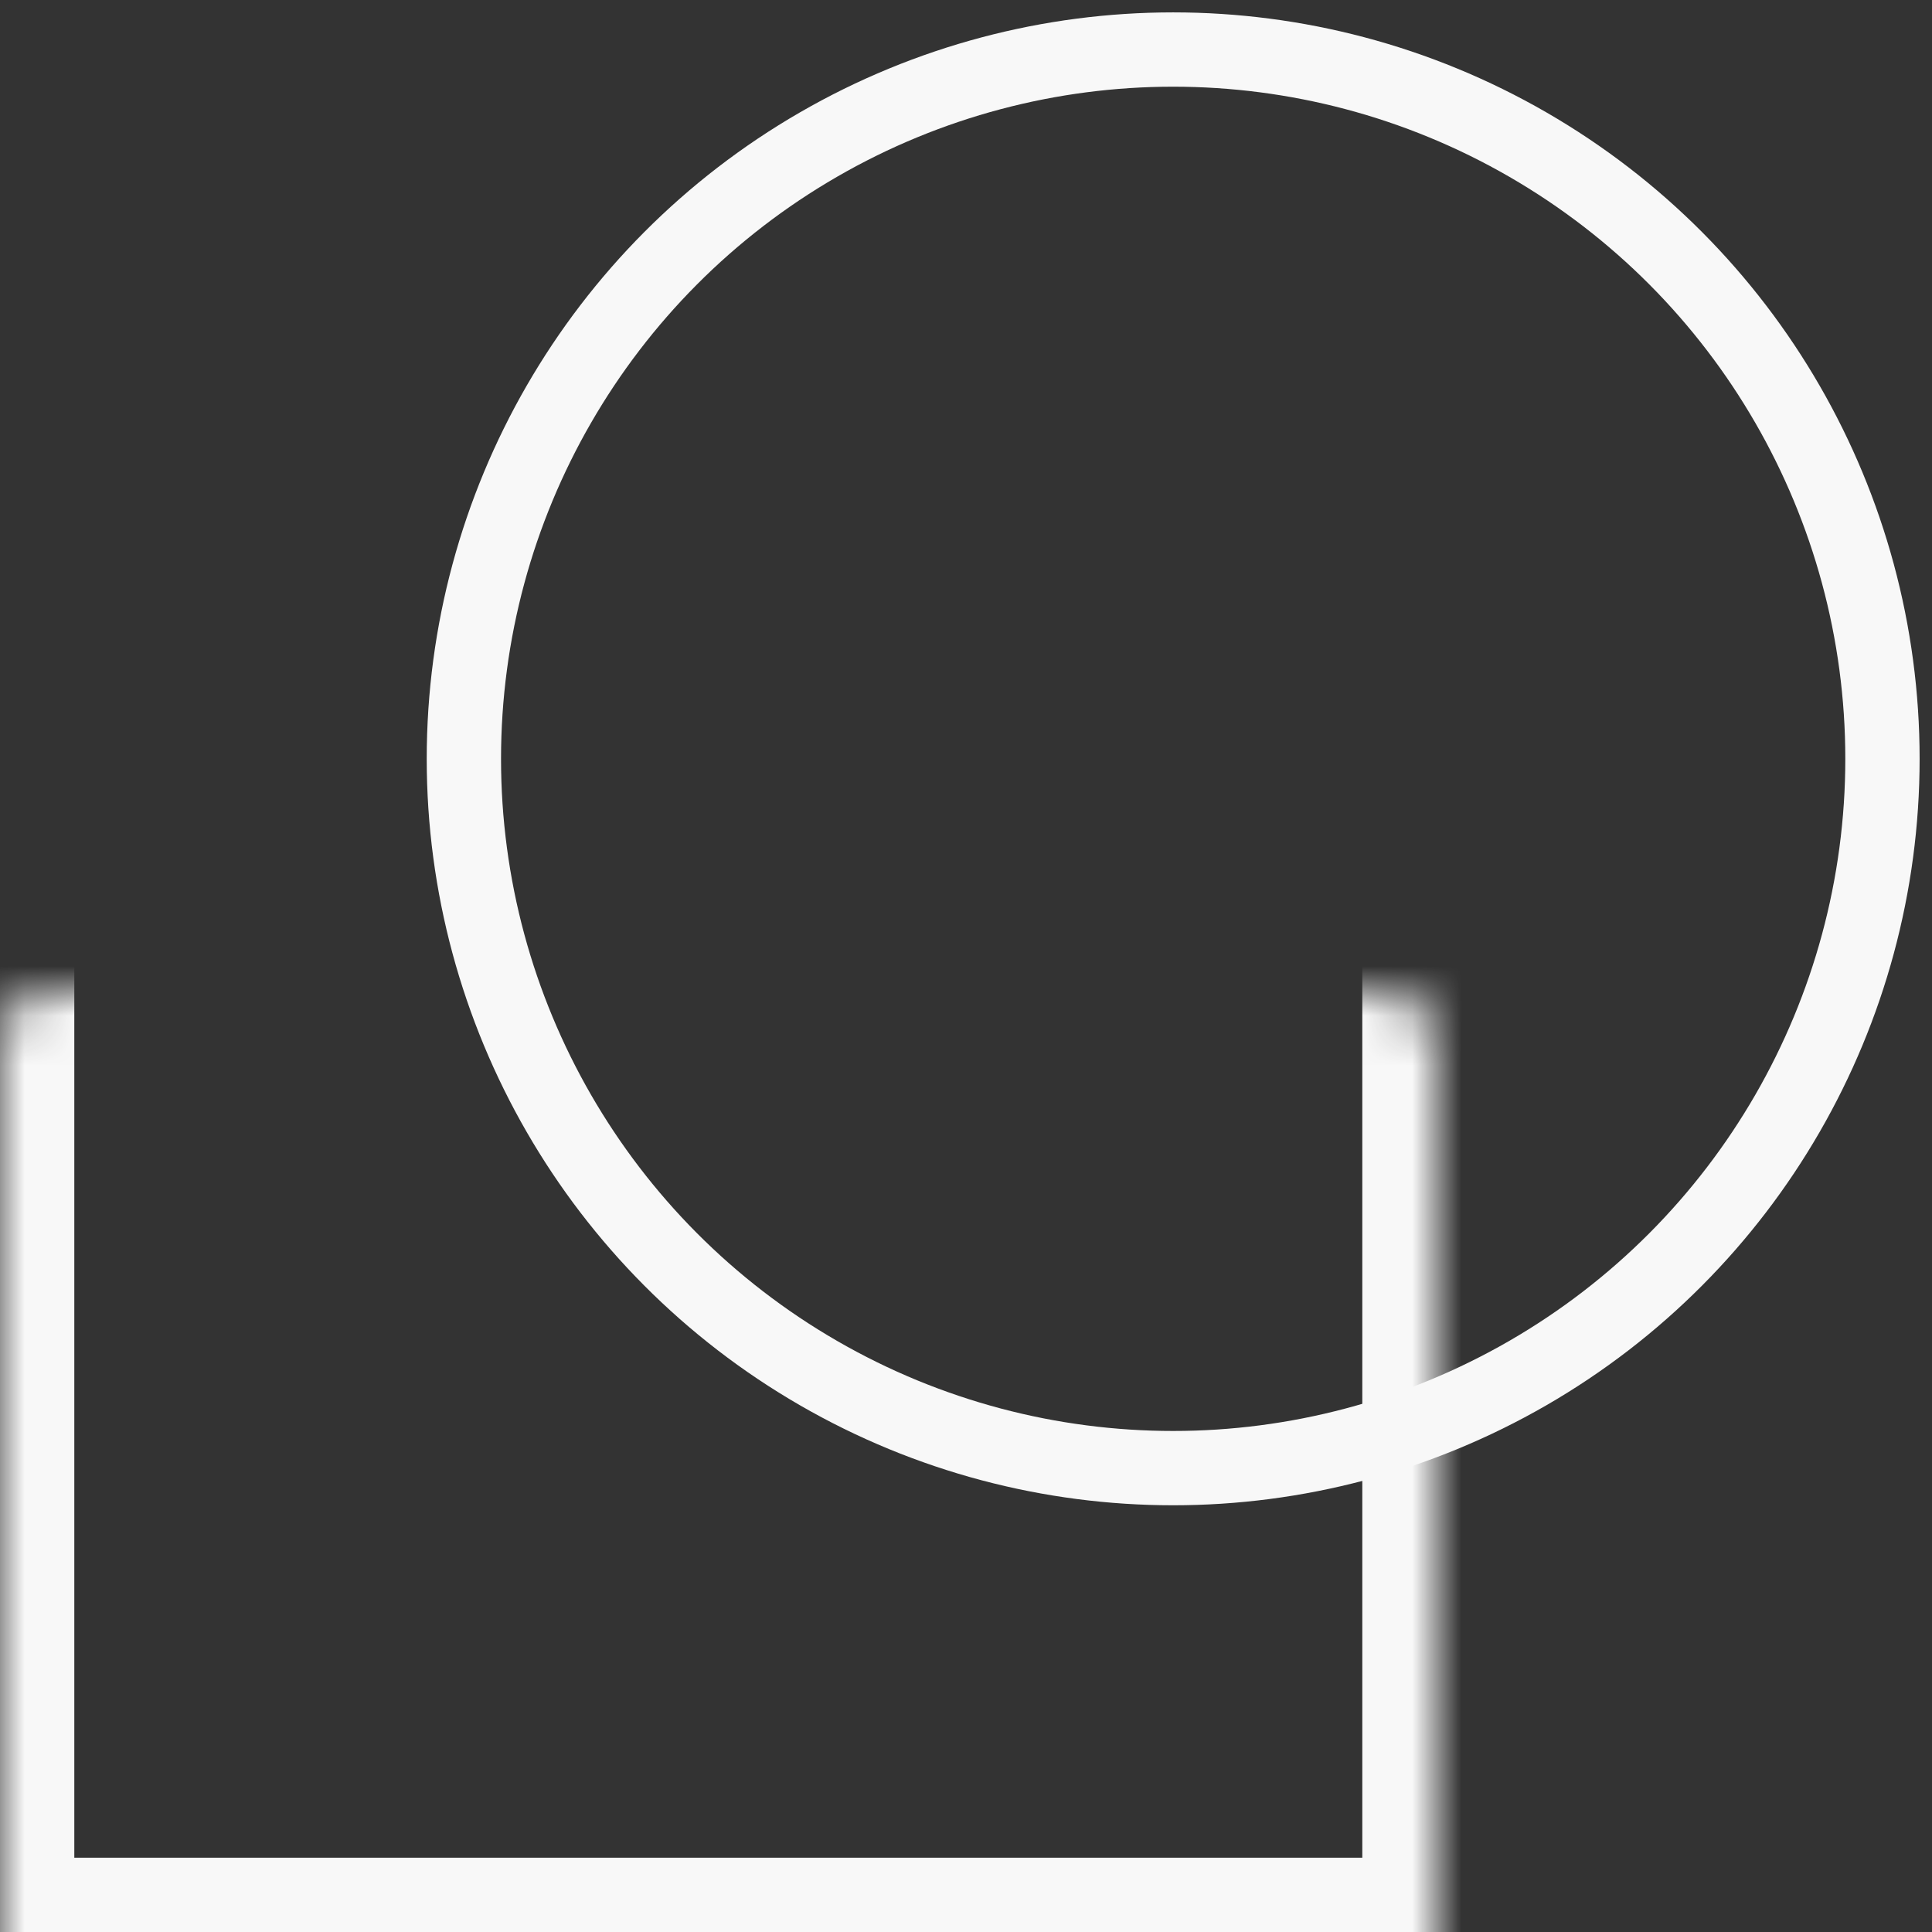 <svg fill="none" height="39" viewBox="0 0 39 39" width="39" xmlns="http://www.w3.org/2000/svg" xmlns:xlink="http://www.w3.org/1999/xlink"><rect x="0" y="0" width="39" height="39" fill="#333333" stroke="none"/><mask id="a" fill="#fff"><rect fill="#fff" height="29" rx="1" width="29" y="10"/></mask><g stroke="#f8f8f8"><circle cx="23.682" cy="15.318" r="14.318" stroke-width="1.5"/><rect height="29" mask="url(#a)" rx="1" stroke-width="3" width="29" y="10"/></g></svg>
